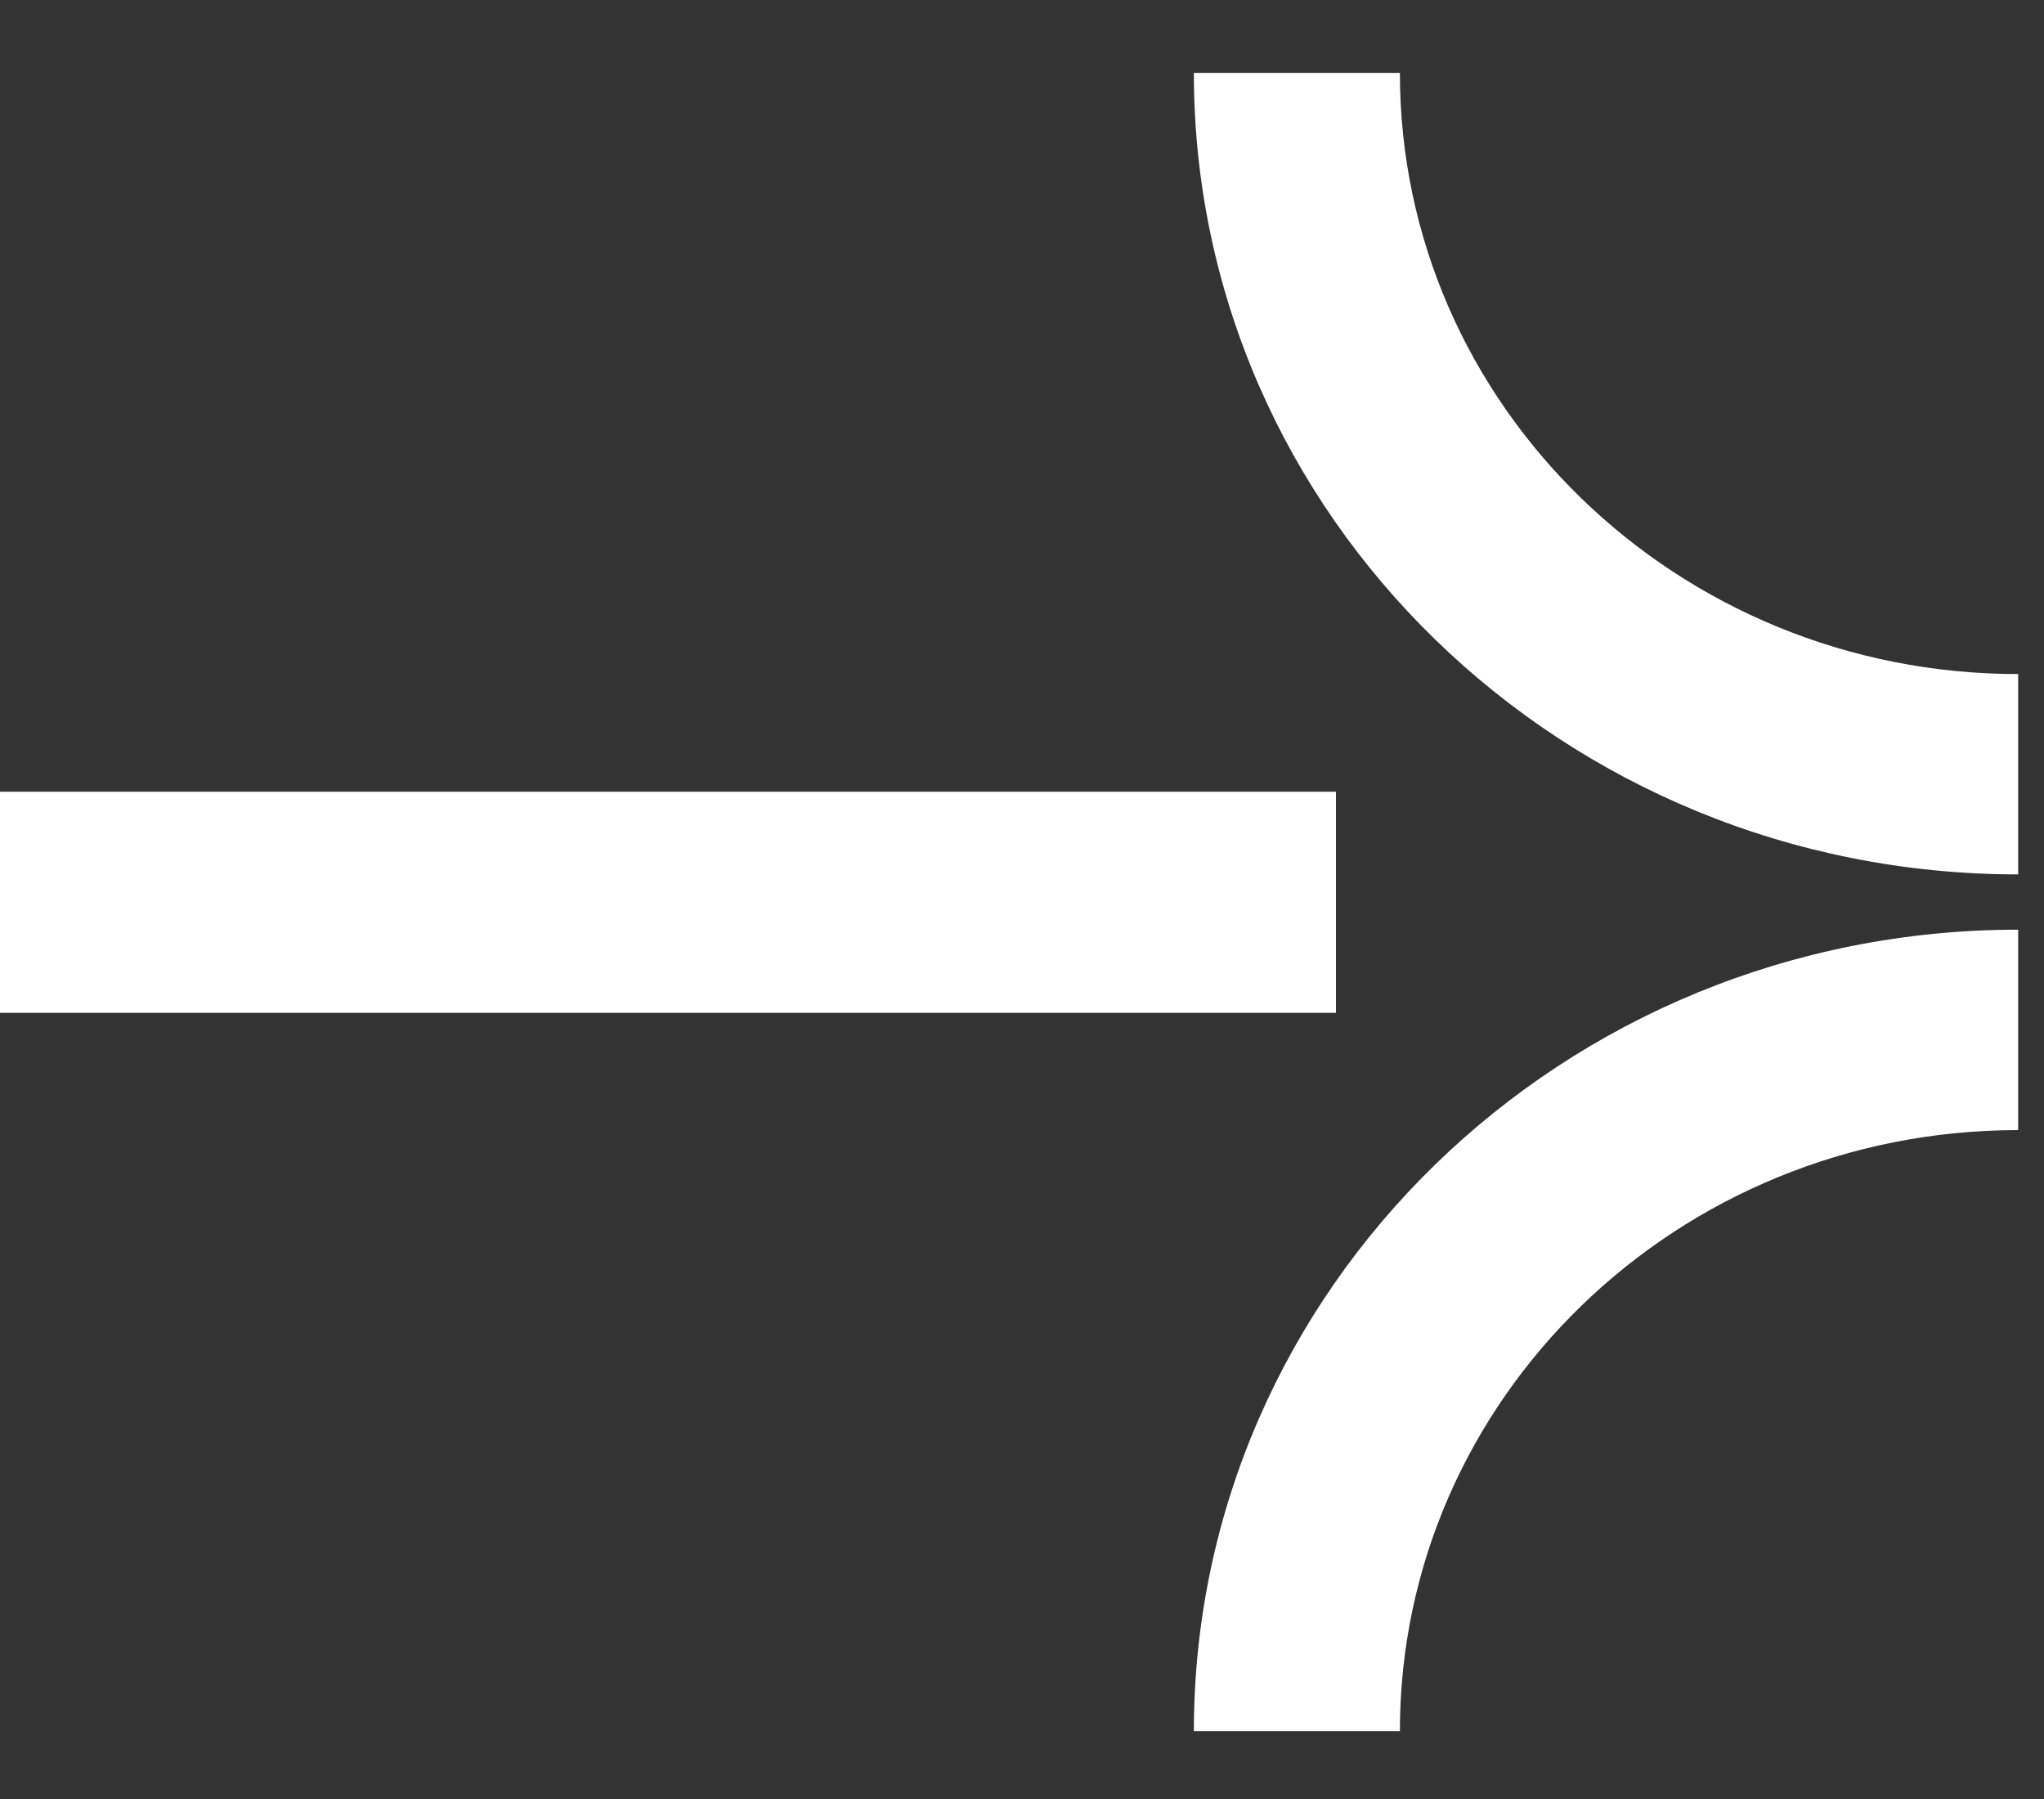 <svg width="25" height="22" viewBox="0 0 25 22" fill="none" xmlns="http://www.w3.org/2000/svg">
<rect x="0" y="0" width="25" height="22" fill="#333333" stroke="none"/>
<path fill-rule="evenodd" clip-rule="evenodd" d="M24.684 13.82C20.508 13.82 17.122 17.111 17.122 21.171L14.602 21.171C14.602 15.758 19.116 11.369 24.684 11.369L24.684 13.82Z" fill="white"/>
<path fill-rule="evenodd" clip-rule="evenodd" d="M24.684 8.243C20.508 8.243 17.122 4.952 17.122 0.891L14.602 0.891C14.602 6.305 19.116 10.693 24.684 10.693L24.684 8.243Z" fill="white"/>
<path d="M16.34 9.682L16.34 12.386L0 12.386L0 9.682L16.34 9.682Z" fill="white"/>
</svg>
